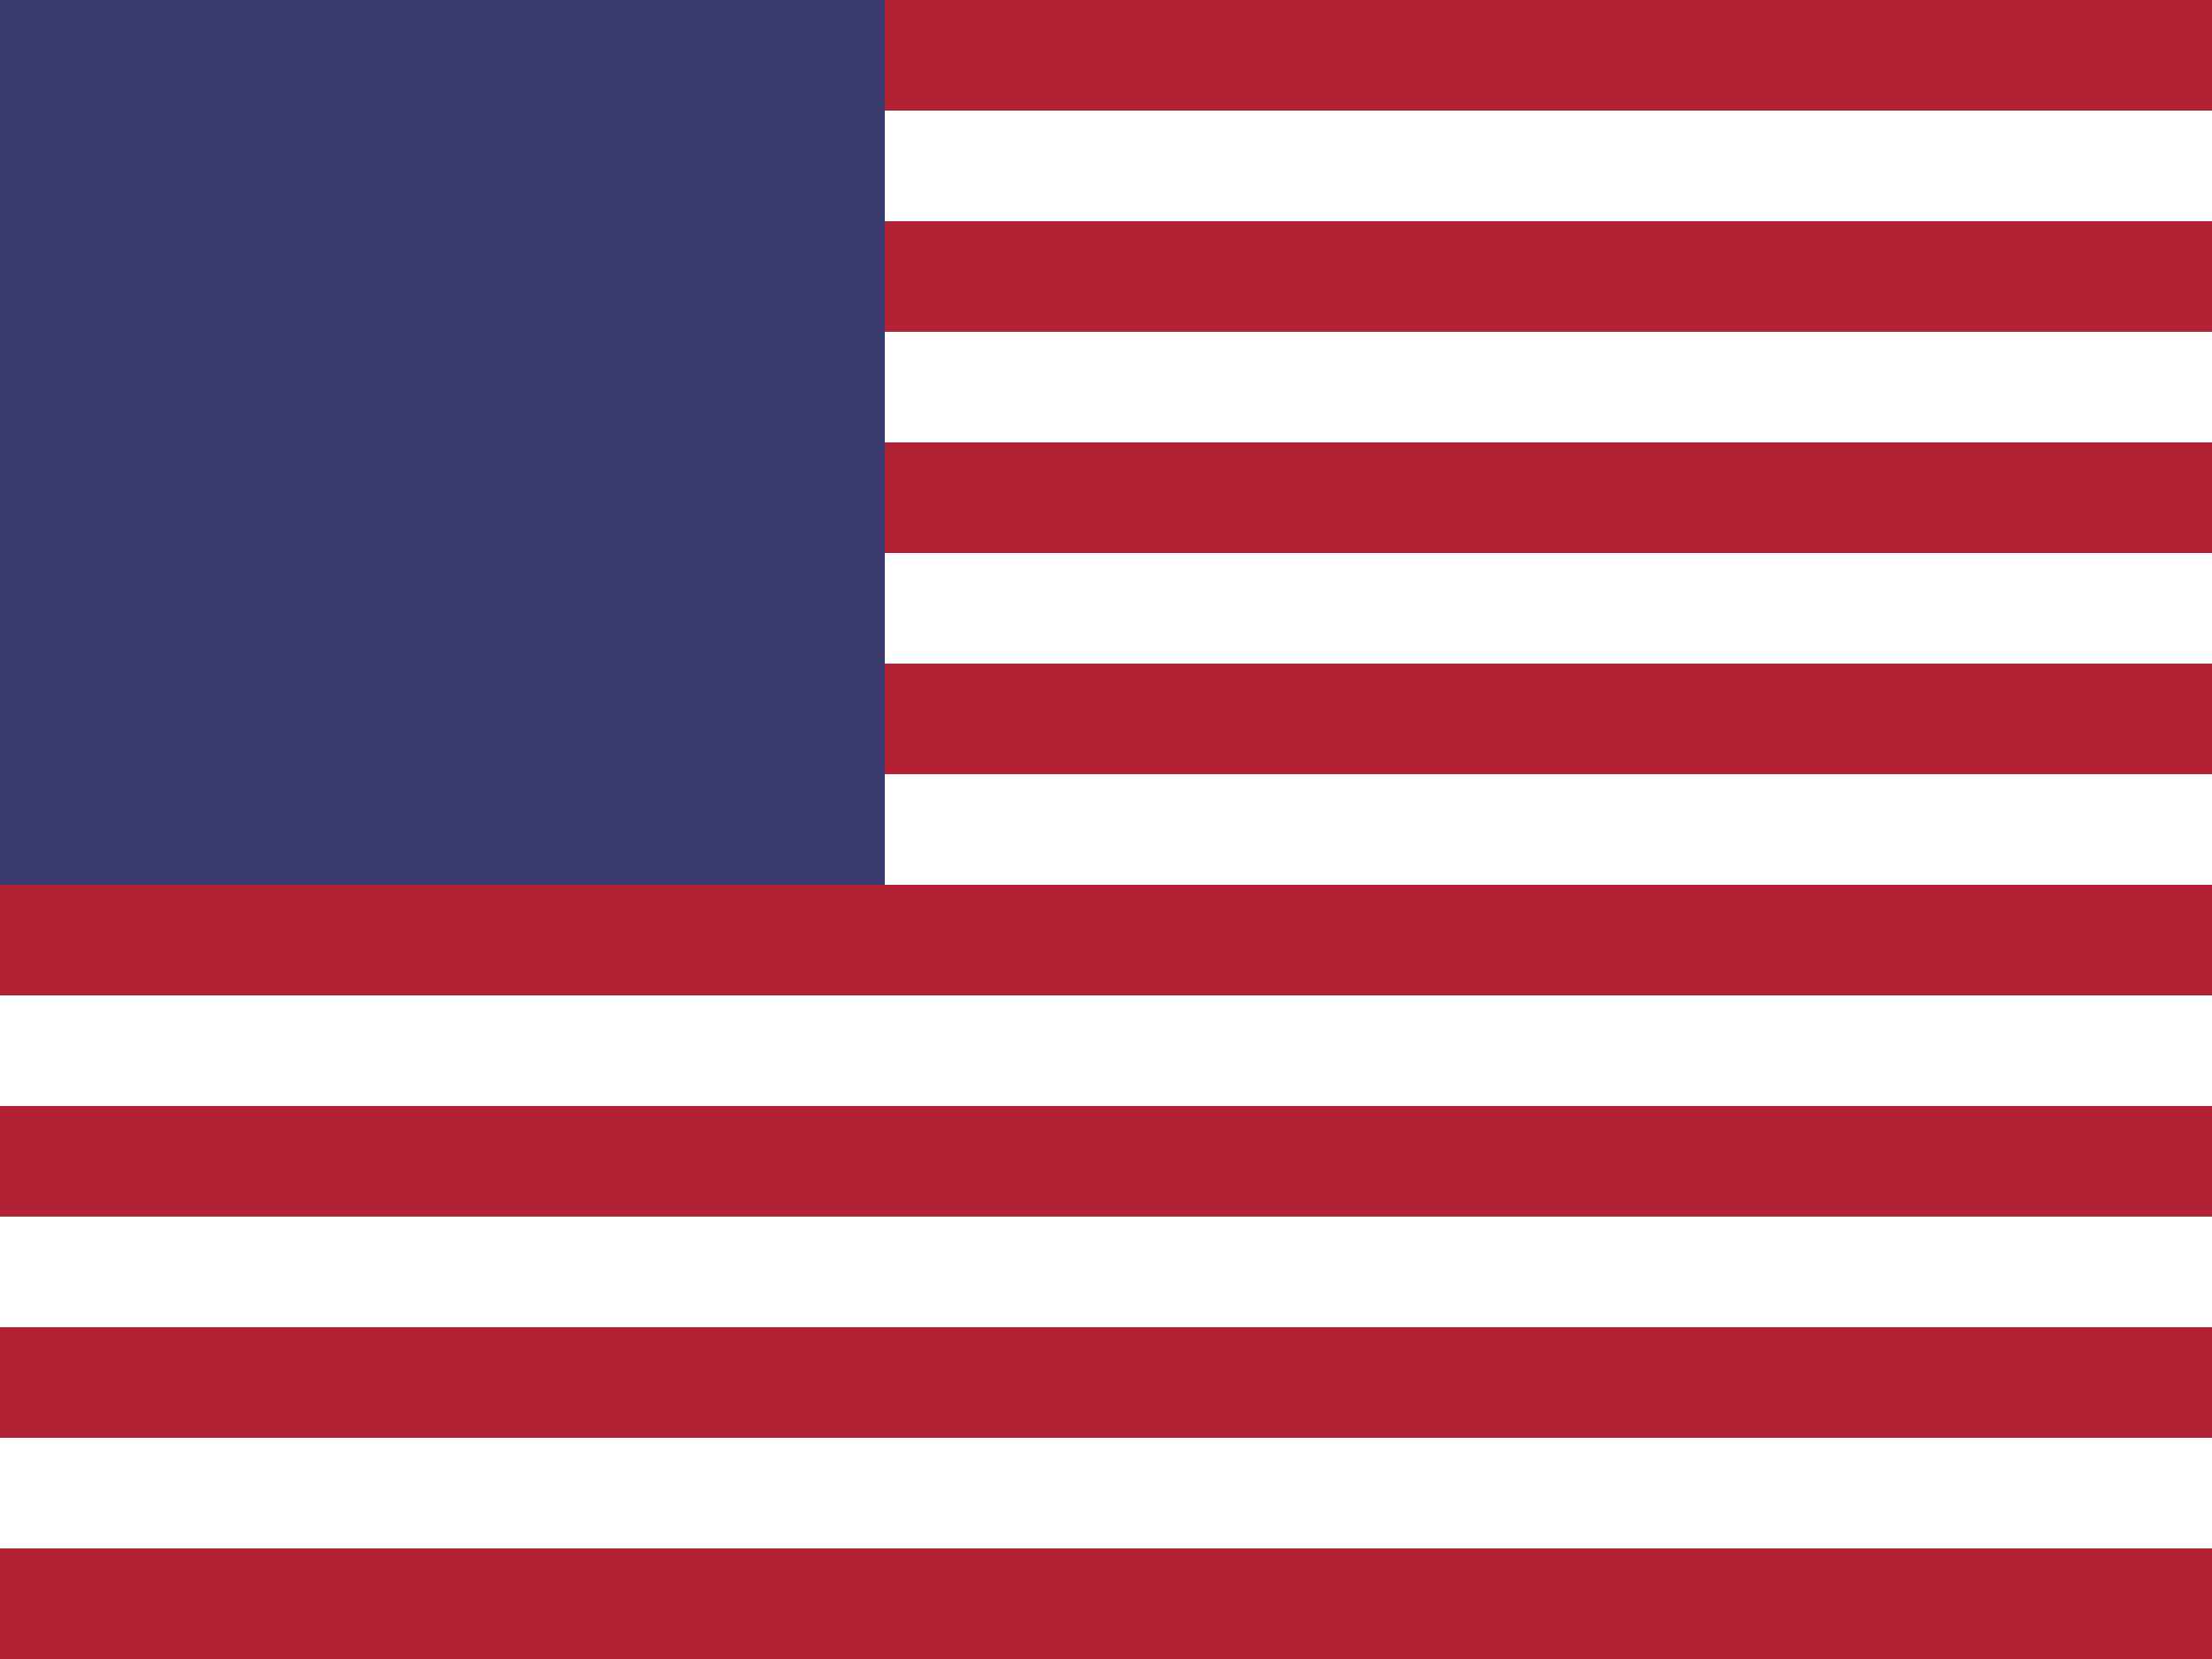 <svg width="20" height="15" xmlns="http://www.w3.org/2000/svg">
  <rect width="20" height="15" fill="#B22234"/>
  <rect y="1" width="20" height="1" fill="white"/>
  <rect y="3" width="20" height="1" fill="white"/>
  <rect y="5" width="20" height="1" fill="white"/>
  <rect y="7" width="20" height="1" fill="white"/>
  <rect y="9" width="20" height="1" fill="white"/>
  <rect y="11" width="20" height="1" fill="white"/>
  <rect y="13" width="20" height="1" fill="white"/>
  <rect width="8" height="8" fill="#3C3B6E"/>
</svg>
